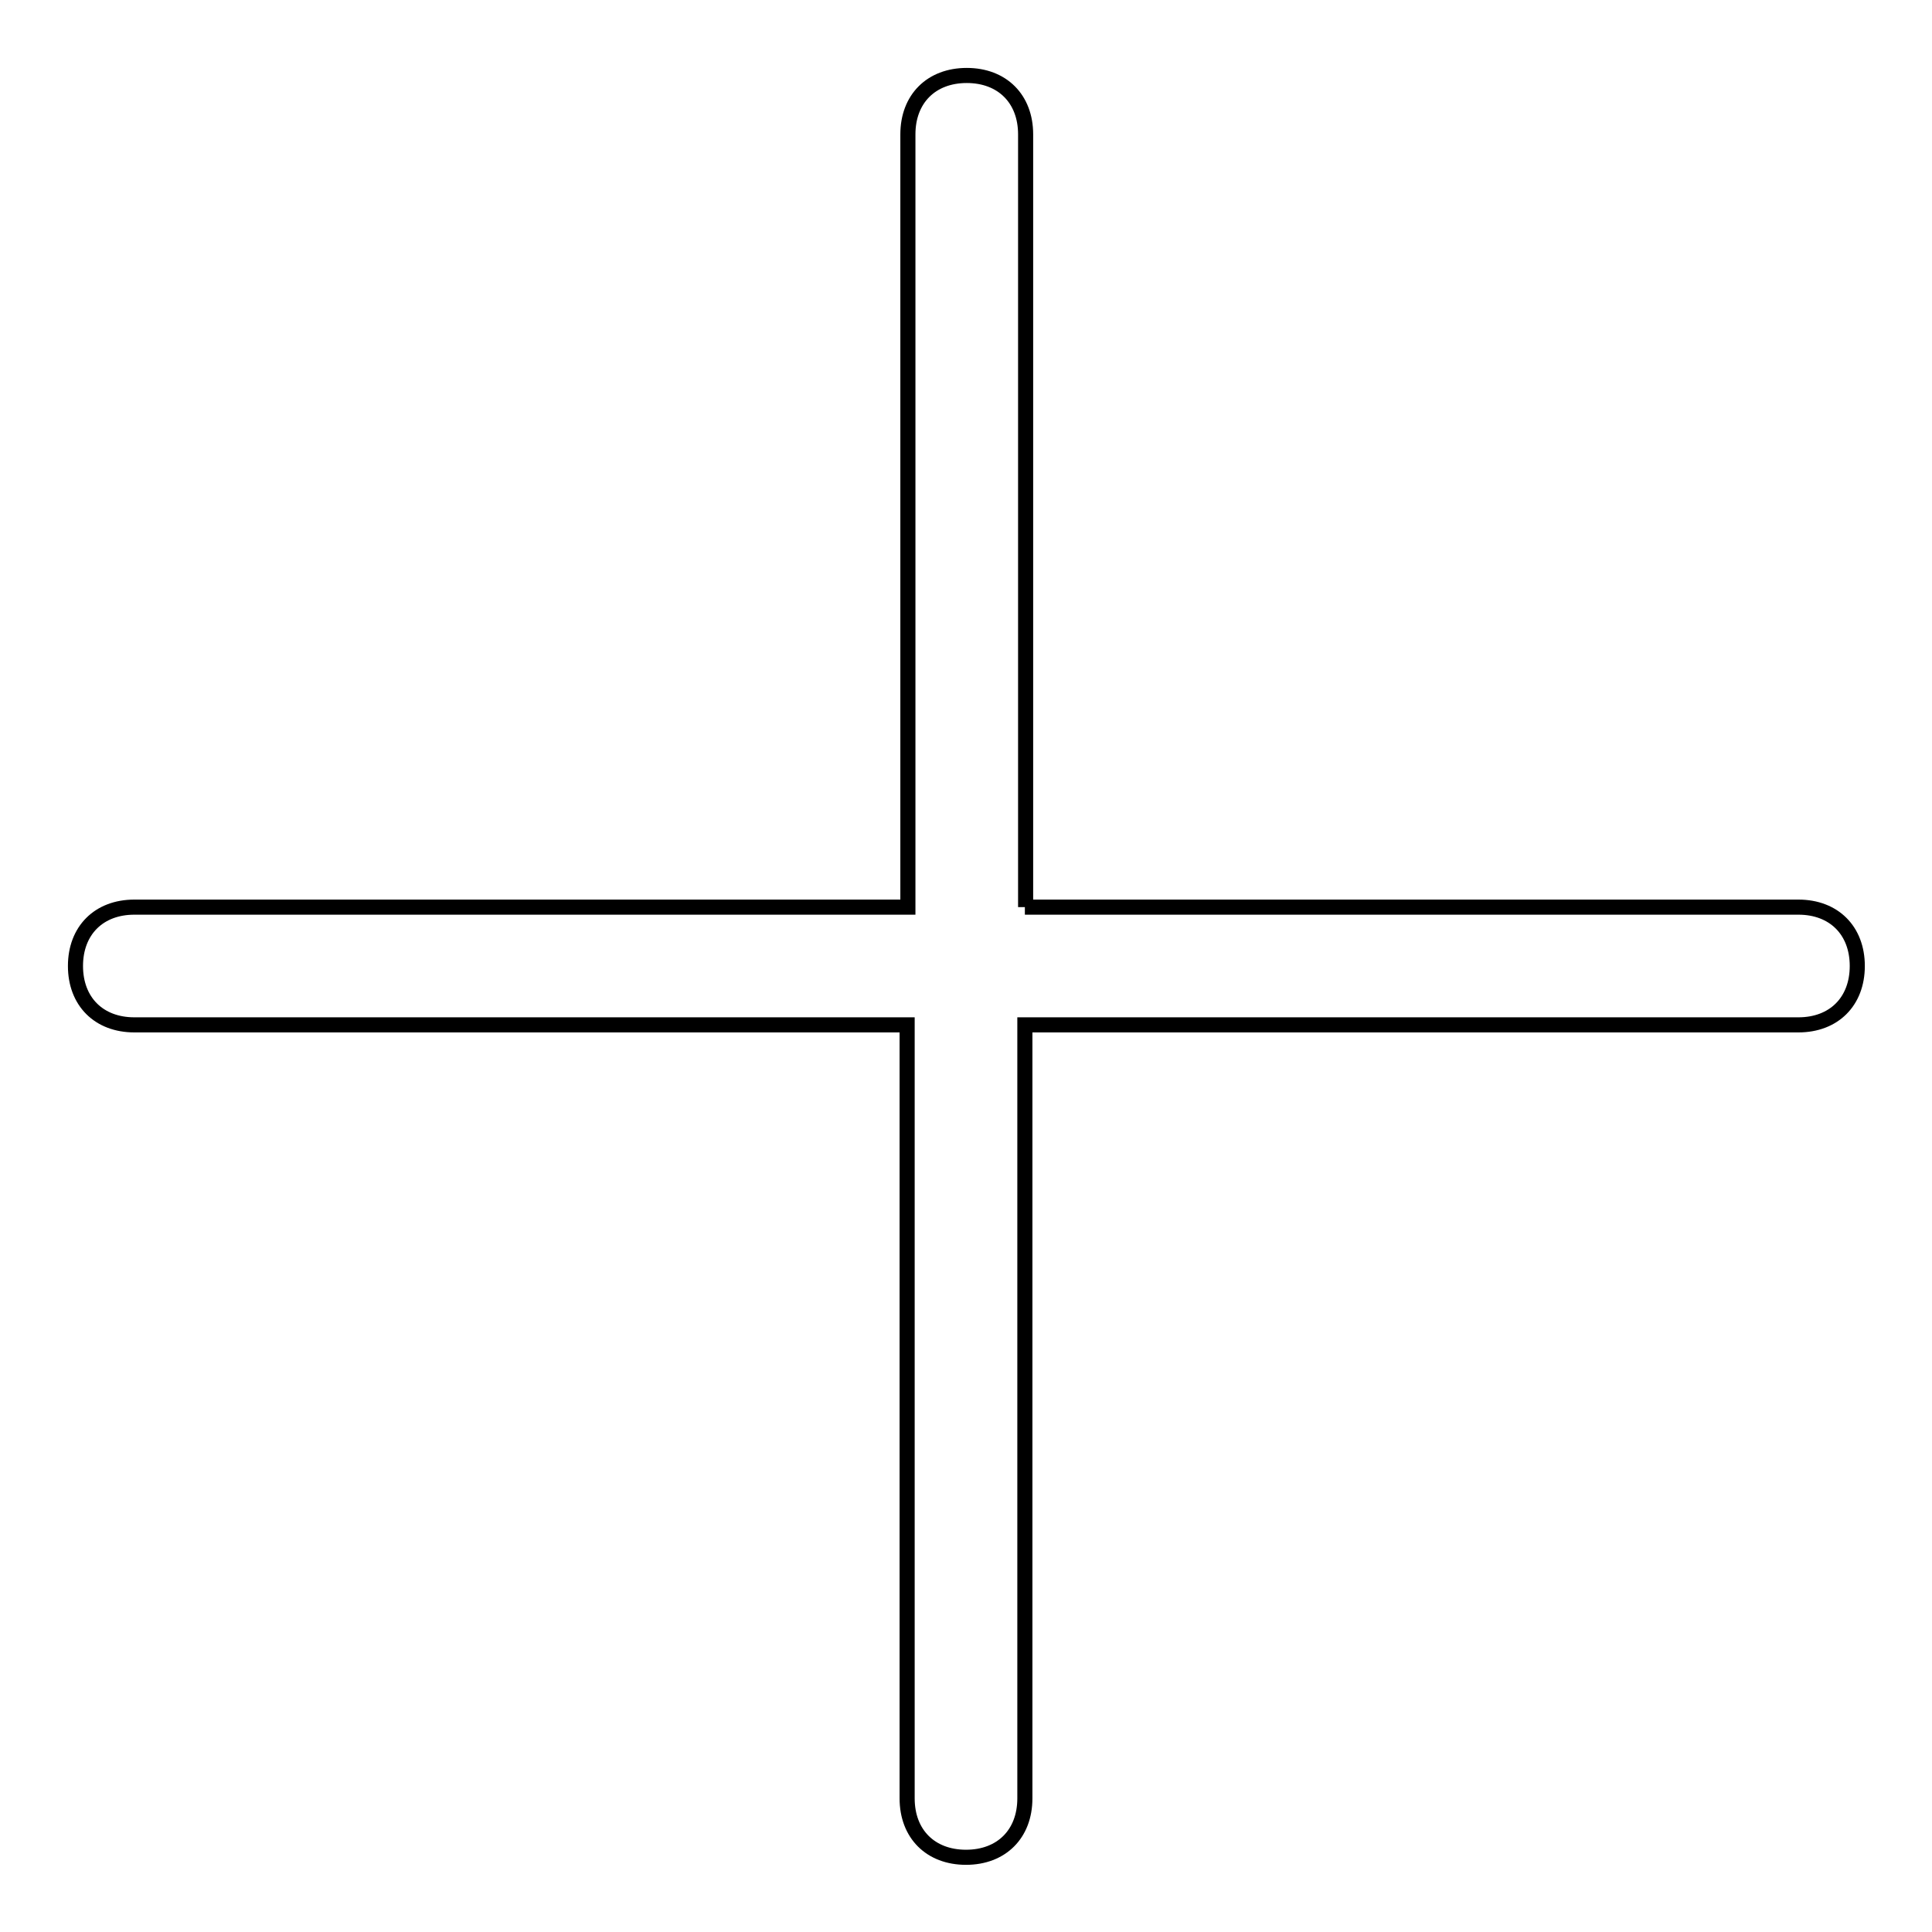 <?xml version="1.0" encoding="utf-8"?>
<!-- Svg Vector Icons : http://www.onlinewebfonts.com/icon -->
<!DOCTYPE svg PUBLIC "-//W3C//DTD SVG 1.1//EN" "http://www.w3.org/Graphics/SVG/1.1/DTD/svg11.dtd">
<svg version="1.1" xmlns="http://www.w3.org/2000/svg" xmlns:xlink="http://www.w3.org/1999/xlink" x="0px" y="0px" viewBox="0 0 256 256" enable-background="new 0 0 256 256" xml:space="preserve">
<g> <path stroke-width="2" fill-opacity="0" stroke="#000000"  d="M135.8,120.2h102.5c4.7,0,7.8,3.1,7.8,7.8s-3.1,7.8-7.8,7.8H135.8v102.5c0,4.7-3.1,7.8-7.8,7.8 s-7.8-3.1-7.8-7.8V135.8H17.8c-4.7,0-7.8-3.1-7.8-7.8s3.1-7.8,7.8-7.8h102.5V17.8c0-4.7,3.1-7.8,7.8-7.8s7.8,3.1,7.8,7.8V120.2 L135.8,120.2z"/></g>
</svg>